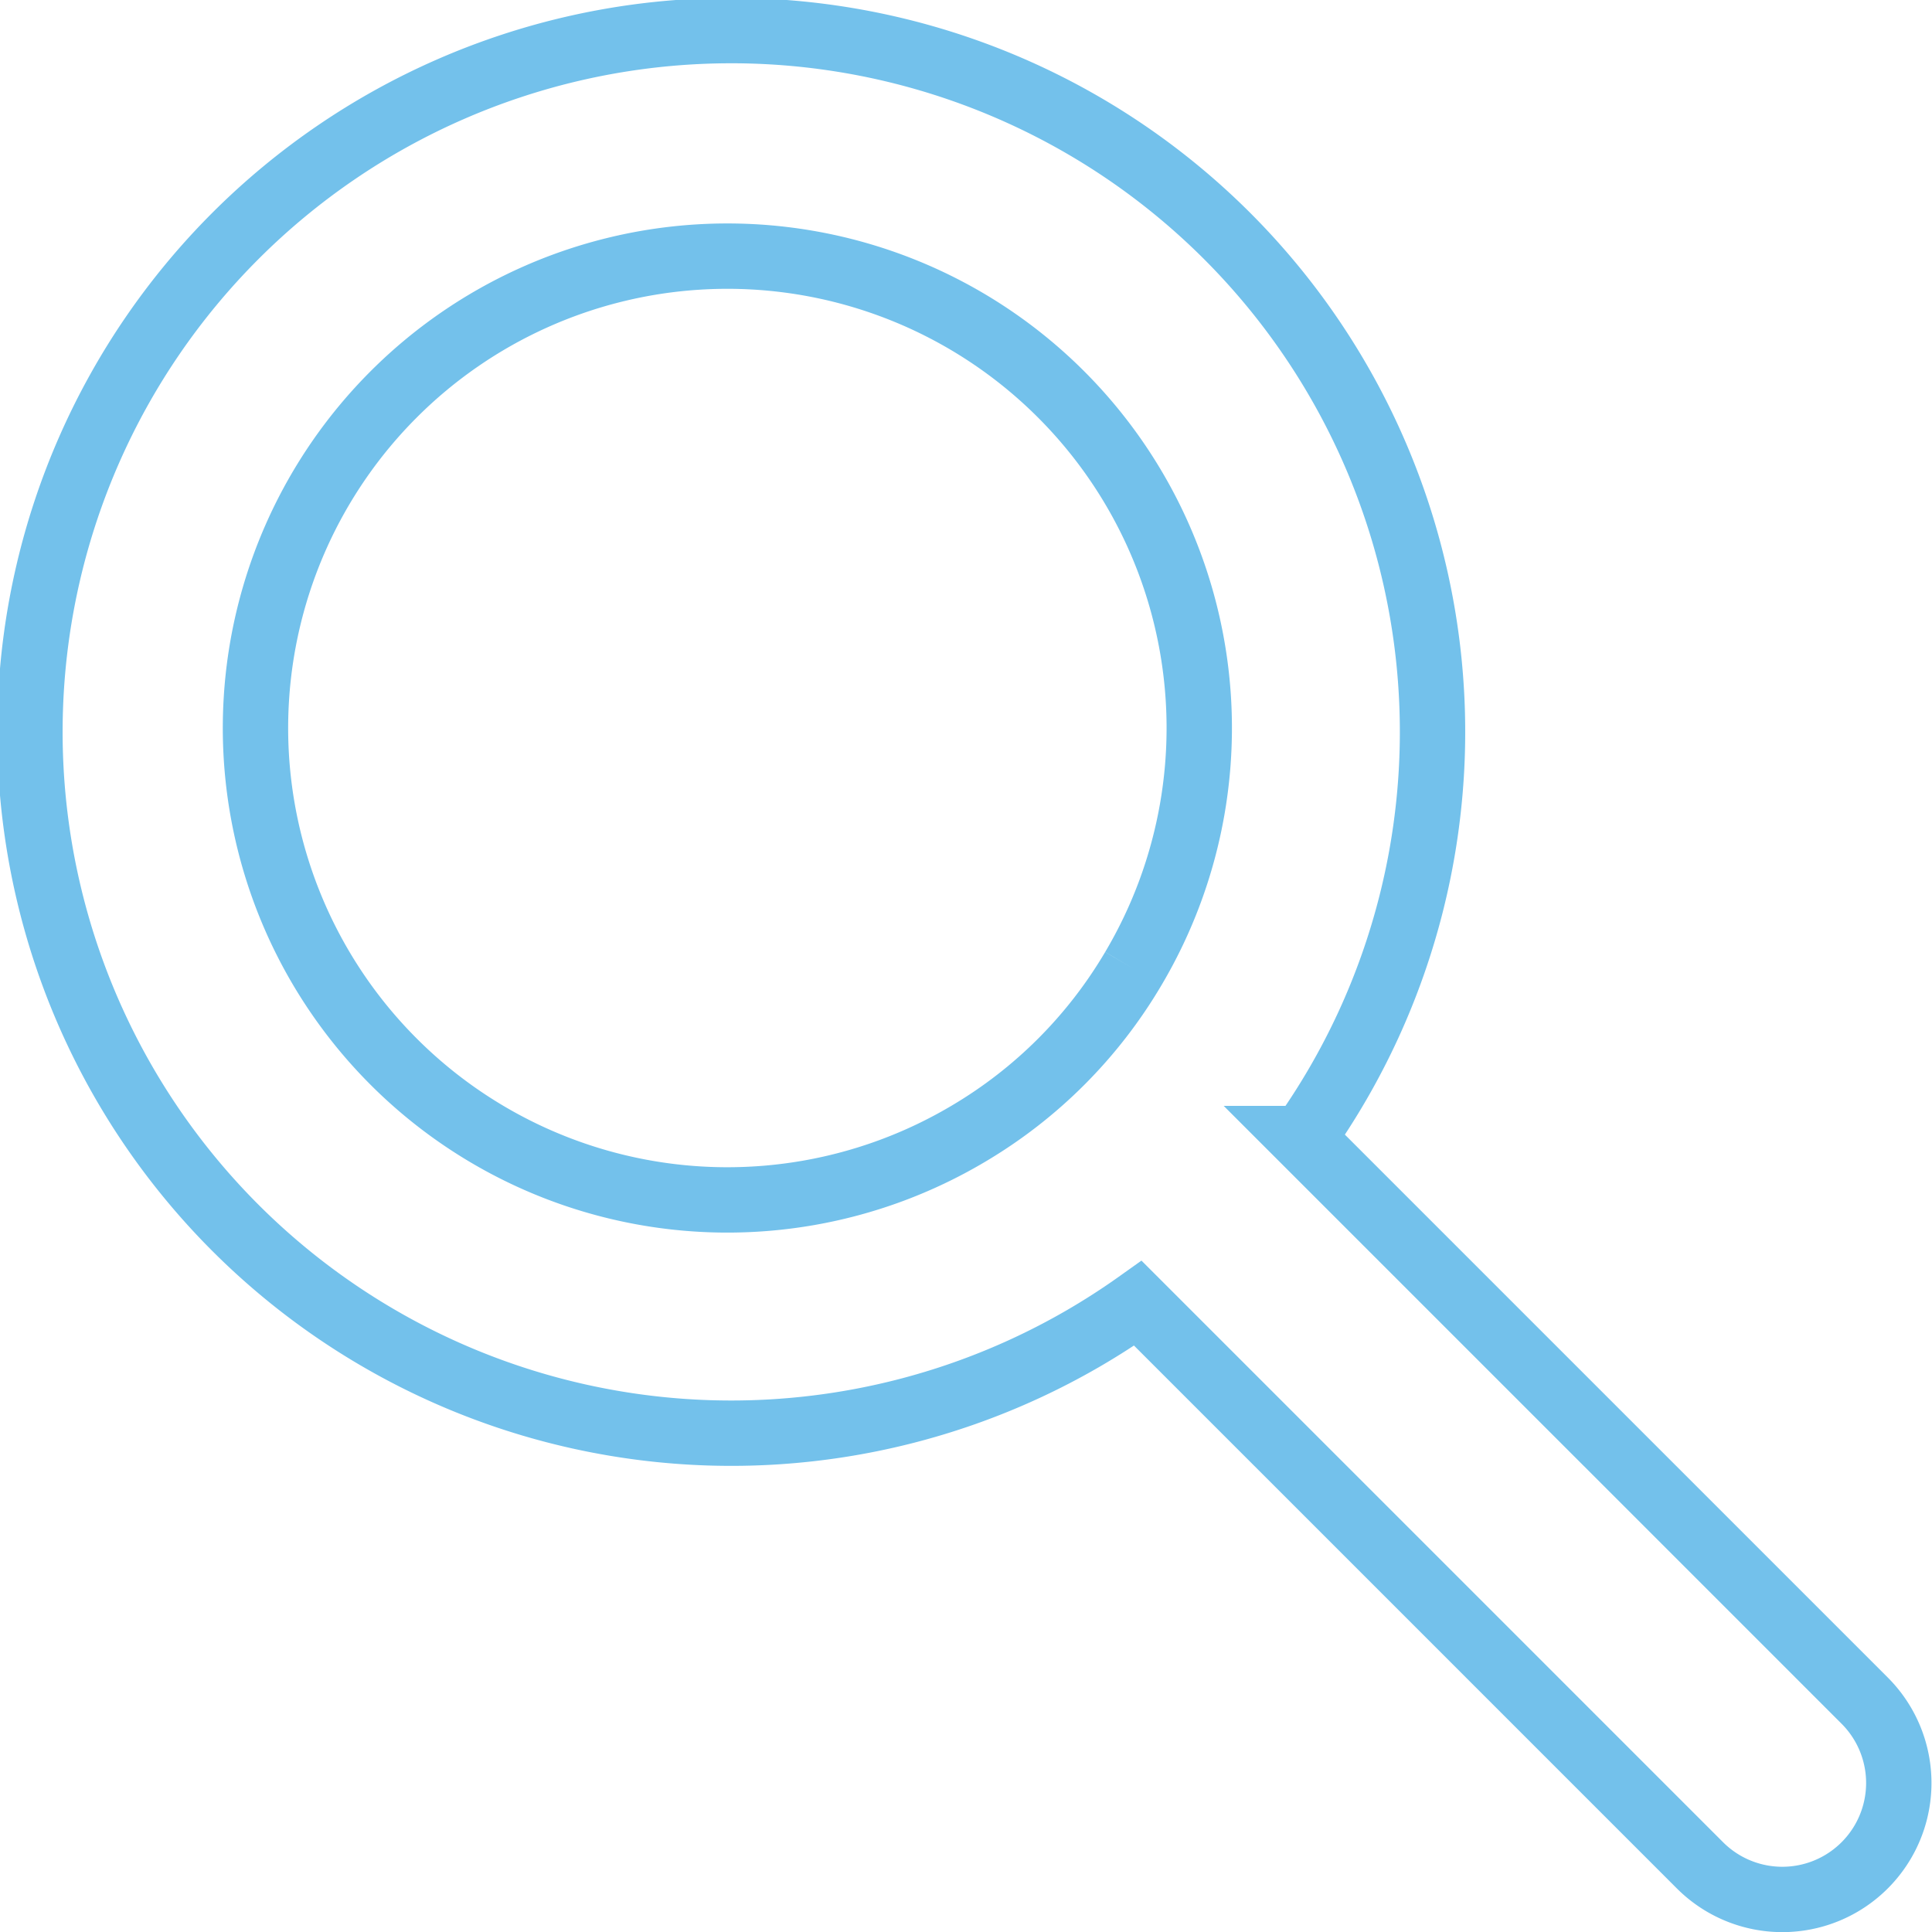<svg id="Layer_1" data-name="Layer 1" xmlns="http://www.w3.org/2000/svg" viewBox="0 0 29.56 29.56"><defs><style>.cls-1{fill:none;stroke:#73c1eb;stroke-miterlimit:10;}</style></defs><title>3</title><g id="_3" data-name="3"><path class="cls-1" d="M33.06,30.54a7.15,7.15,0,0,1-2.53,2.53,7.22,7.22,0,1,1,2.53-2.53m11.19,11.2-8.6-8.6a10.73,10.73,0,1,0-2.52,2.52l8.6,8.6a1.78,1.78,0,1,0,2.52-2.52" transform="translate(-15.72 -15.72)"/></g></svg>